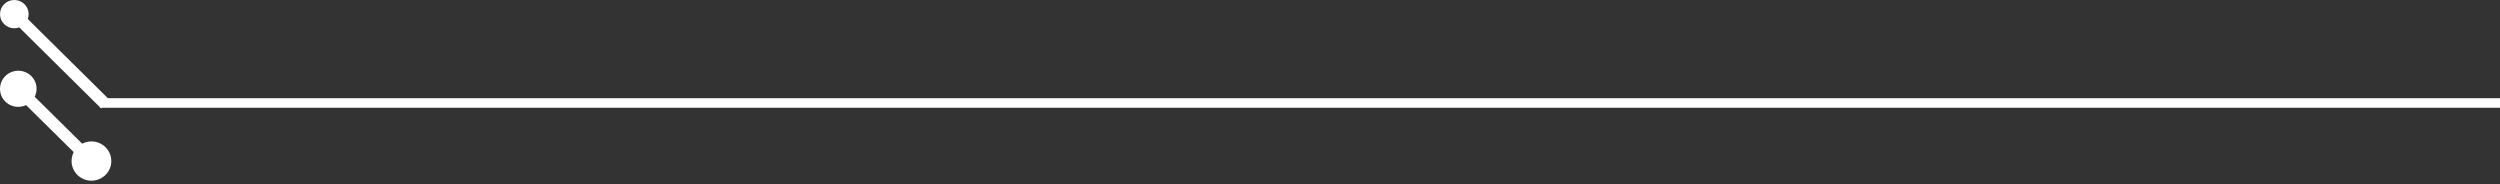 <?xml version="1.0" encoding="UTF-8"?> <svg xmlns="http://www.w3.org/2000/svg" width="679" height="50" viewBox="0 0 679 50" fill="none"><rect x="0" y="0" width="679" height="50" fill="#333333" stroke="none"/><path d="M27.219 29.264V26.672H1500V29.264H27.219Z" fill="white"></path><path d="M29.808 27.178L4.041 1.707L1.727 3.974L27.468 29.445L29.808 27.178Z" fill="white"></path><path d="M3.747 25.258L6.062 22.969L29.035 45.644L26.72 47.934L3.747 25.258Z" fill="white"></path><path d="M4.943 29.018C5.928 29.023 6.892 28.739 7.713 28.201C8.534 27.664 9.174 26.898 9.554 26C9.933 25.102 10.033 24.114 9.842 23.159C9.652 22.205 9.178 21.328 8.481 20.64C7.785 19.953 6.897 19.485 5.931 19.296C4.965 19.108 3.964 19.207 3.055 19.581C2.146 19.956 1.371 20.589 0.827 21.4C0.283 22.211 -0.005 23.163 6.57022e-05 24.136C6.57022e-05 24.777 0.128 25.412 0.376 26.004C0.625 26.596 0.989 27.135 1.448 27.588C1.907 28.041 2.452 28.401 3.051 28.646C3.651 28.892 4.294 29.018 4.943 29.018Z" fill="white"></path><path d="M24.812 49.075C25.881 49.08 26.927 48.771 27.819 48.188C28.71 47.605 29.407 46.774 29.82 45.8C30.232 44.825 30.343 43.752 30.138 42.716C29.932 41.679 29.42 40.726 28.666 39.978C27.912 39.229 26.949 38.719 25.901 38.511C24.853 38.303 23.766 38.407 22.777 38.81C21.789 39.213 20.944 39.896 20.349 40.774C19.755 41.652 19.438 42.684 19.438 43.74C19.438 45.151 20.003 46.504 21.01 47.503C22.017 48.503 23.384 49.068 24.812 49.075Z" fill="white"></path><path d="M7.777 3.841C7.777 5.962 6.036 7.681 3.888 7.681C1.741 7.681 0 5.962 0 3.841C0 1.72 1.741 0 3.888 0C6.036 0 7.777 1.72 7.777 3.841Z" fill="white"></path></svg> 
